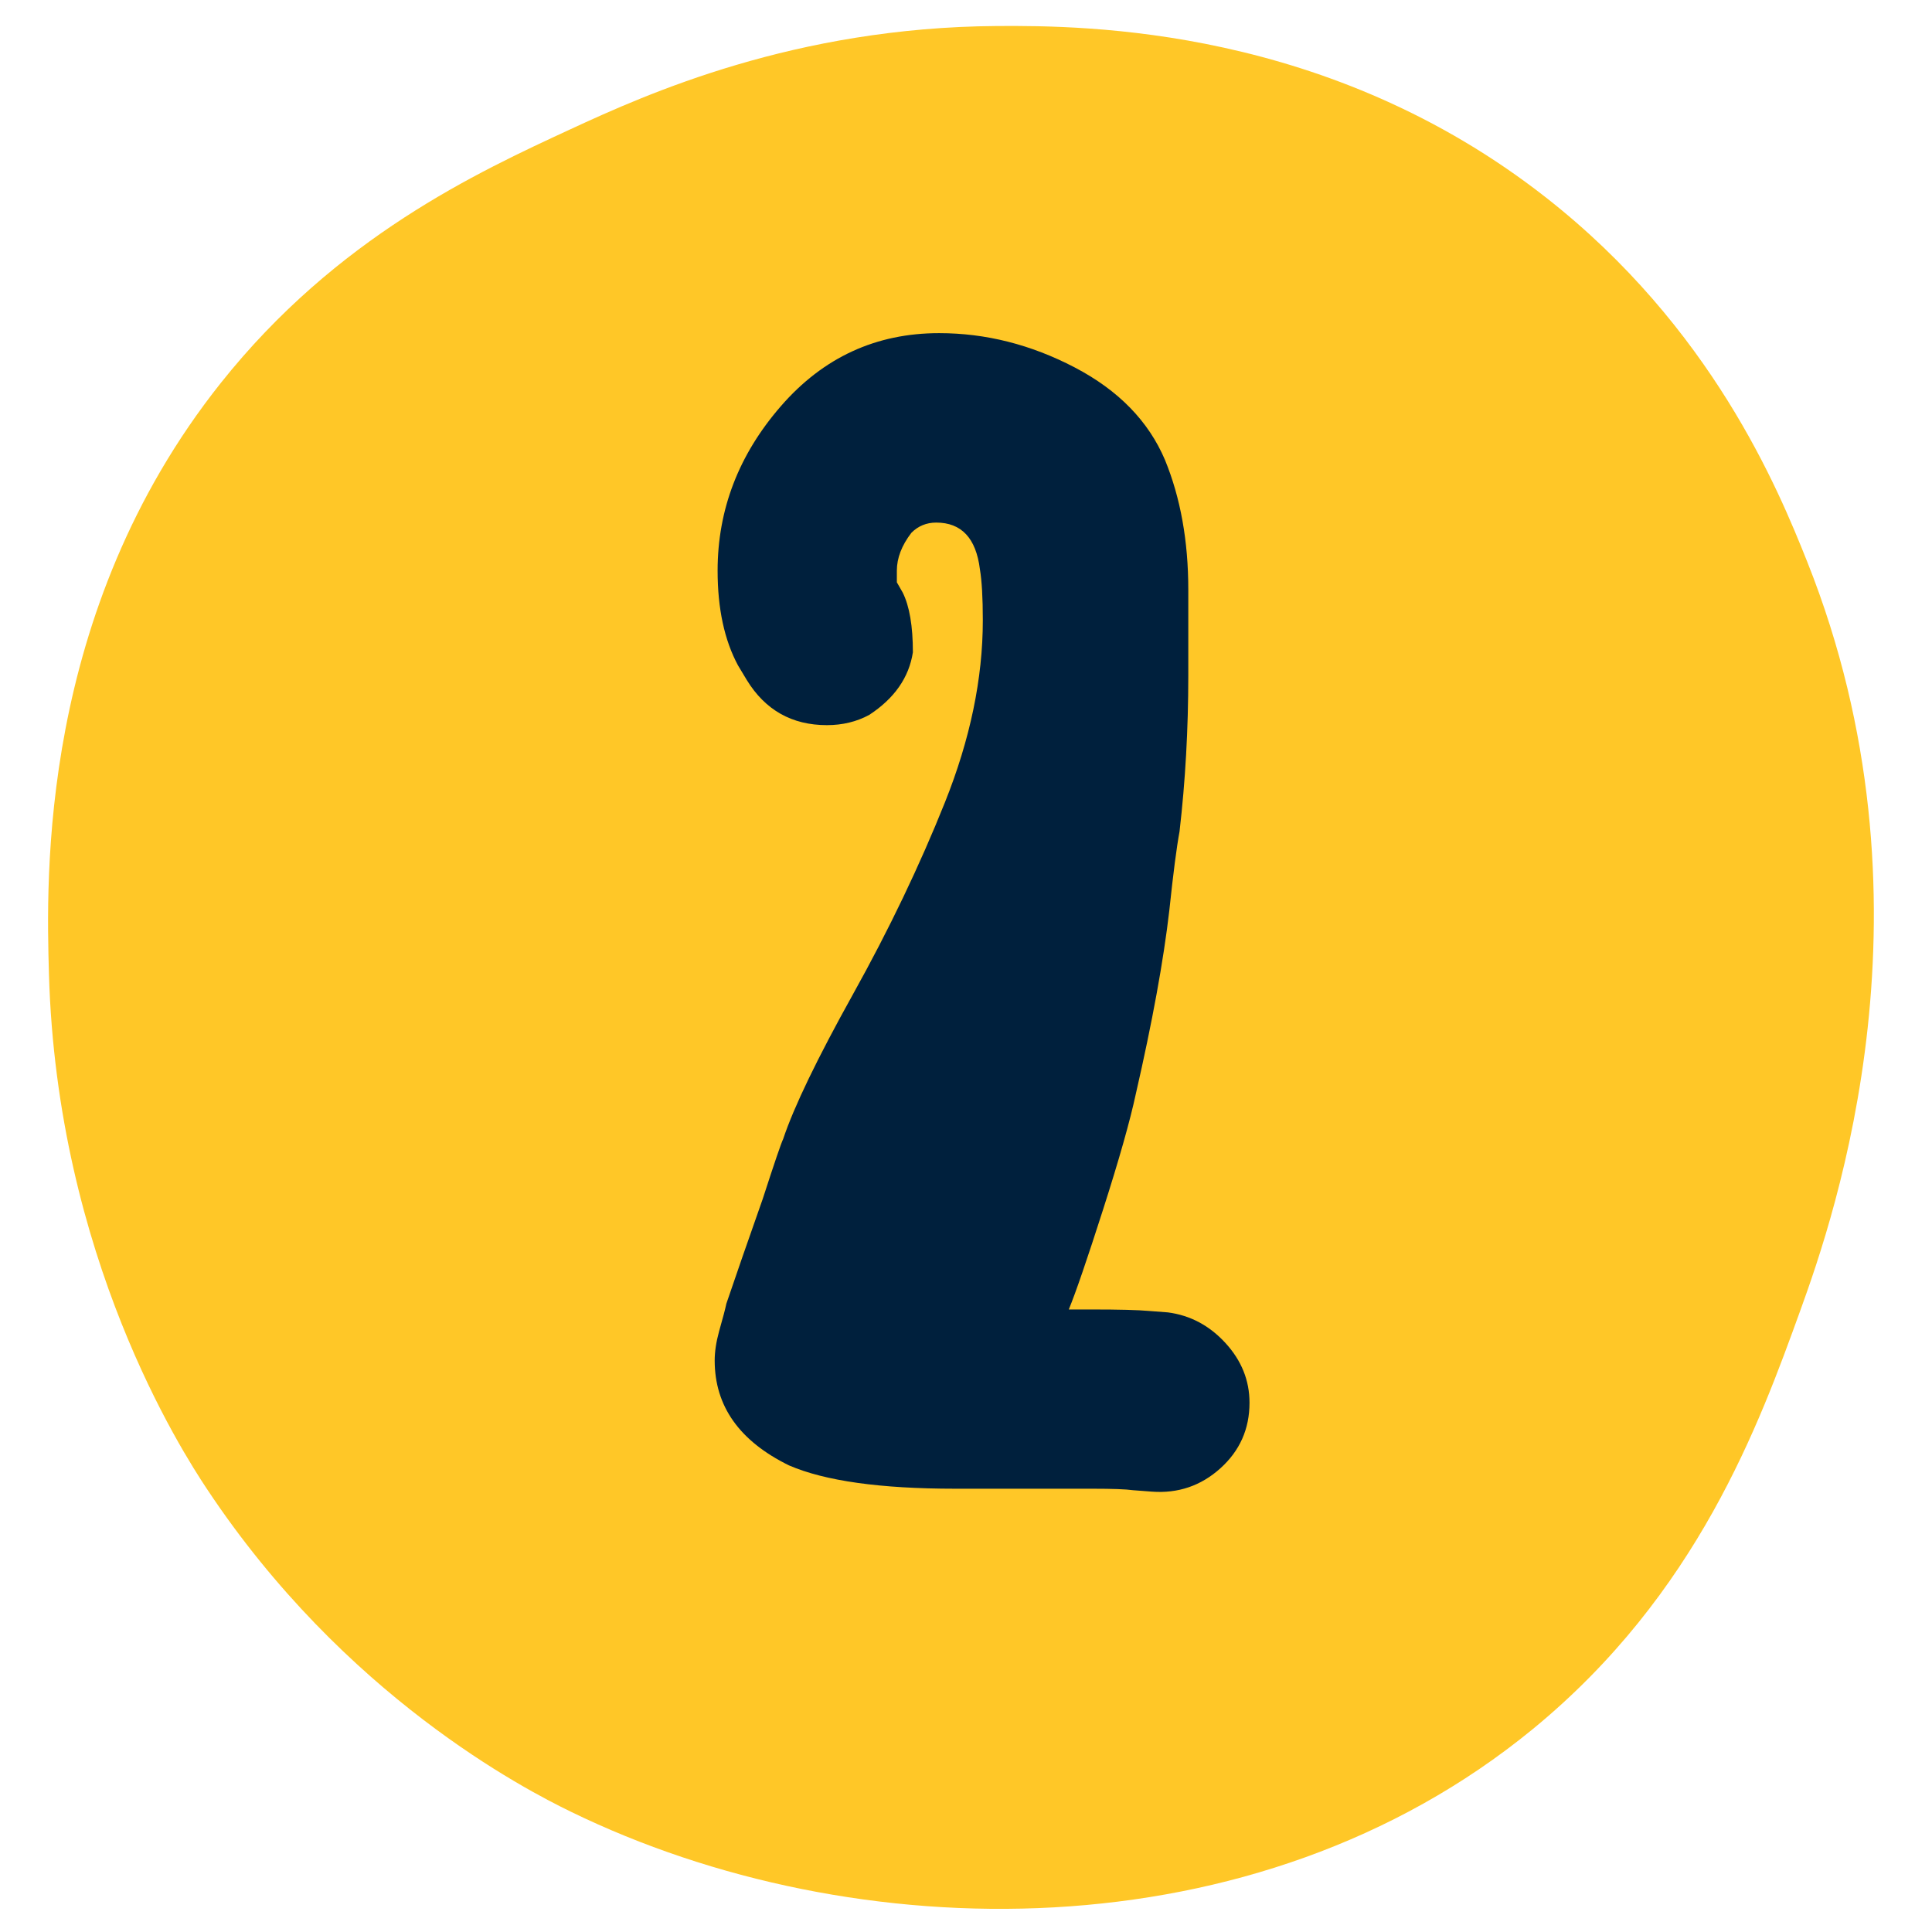 <svg xmlns="http://www.w3.org/2000/svg" xmlns:xlink="http://www.w3.org/1999/xlink" width="1200" zoomAndPan="magnify" viewBox="0 0 900 900" height="1200" preserveAspectRatio="xMidYMid meet" version="1.0"><defs><g/></defs><path fill="#ffc727" d="M 464.332 12.117 C 506.562 11.828 619.059 12.691 720.289 92.105 C 797.332 152.543 828.242 227.477 841.871 261.676 C 905.027 420.211 854.926 565.531 838.672 610.422 C 819.508 663.375 790.902 742.496 713.891 805.59 C 584.918 911.238 397.879 908.293 265.961 843.984 C 244.461 833.523 160.508 790.234 96.391 693.609 C 84.648 675.914 26.543 585.562 22.801 453.648 C 21.555 409.332 18.004 285.16 102.789 178.492 C 156.766 110.598 222.289 80.297 265.961 60.109 C 301.445 43.695 370.266 12.758 464.332 12.117 Z M 464.332 12.117 " fill-opacity="1" fill-rule="nonzero"/><g fill="#00203d" fill-opacity="1"><g transform="translate(298.992, 664.314)"><g><path d="M 121.516 -388.297 L 118.797 -393.047 L 118.797 -398.469 C 118.797 -404.352 121.055 -410.238 125.578 -416.125 C 128.742 -419.289 132.594 -420.875 137.125 -420.875 C 148.883 -420.875 155.672 -413.633 157.484 -399.156 C 158.391 -393.719 158.844 -385.797 158.844 -375.391 C 158.844 -348.234 152.957 -319.945 141.188 -290.531 C 129.426 -261.125 115.172 -231.367 98.422 -201.266 C 81.68 -171.172 70.82 -148.66 65.844 -133.734 C 64.938 -131.922 61.77 -122.641 56.344 -105.891 L 46.844 -78.75 C 42.77 -66.977 40.281 -59.734 39.375 -57.016 C 38.914 -54.754 37.785 -50.457 35.984 -44.125 C 34.617 -39.145 33.938 -34.617 33.938 -30.547 C 33.938 -9.273 45.477 7.016 68.562 18.328 C 85.301 25.566 111.098 29.188 145.953 29.188 L 209.766 29.188 C 219.266 29.188 225.598 29.414 228.766 29.875 L 237.594 30.547 C 249.812 31.453 260.445 27.832 269.5 19.688 C 278.551 11.539 283.078 1.359 283.078 -10.859 C 283.078 -21.266 279.344 -30.539 271.875 -38.688 C 264.406 -46.832 255.469 -51.586 245.062 -52.953 L 236.234 -53.625 C 231.254 -54.082 222.43 -54.312 209.766 -54.312 L 198.891 -54.312 C 202.066 -62 207.383 -77.492 214.844 -100.797 C 222.312 -124.109 227.406 -142.098 230.125 -154.766 C 237.812 -188.254 243.016 -216.77 245.734 -240.312 C 247.547 -257.5 249.129 -269.719 250.484 -276.969 C 253.203 -300.5 254.562 -324.707 254.562 -349.594 L 254.562 -389.641 C 254.562 -412.273 250.941 -432.414 243.703 -450.062 C 236.004 -468.164 221.973 -482.535 201.609 -493.172 C 181.242 -503.805 160.203 -509.125 138.484 -509.125 C 109.066 -509.125 84.516 -497.805 64.828 -475.172 C 45.141 -452.547 35.297 -426.977 35.297 -398.469 C 35.297 -380.82 38.461 -366.113 44.797 -354.344 L 48.875 -347.562 C 57.469 -333.531 69.914 -326.516 86.219 -326.516 C 93.457 -326.516 100.016 -328.098 105.891 -331.266 C 117.66 -338.961 124.453 -348.691 126.266 -360.453 C 126.266 -372.672 124.68 -381.953 121.516 -388.297 Z M 121.516 -388.297 "/></g></g></g></svg>